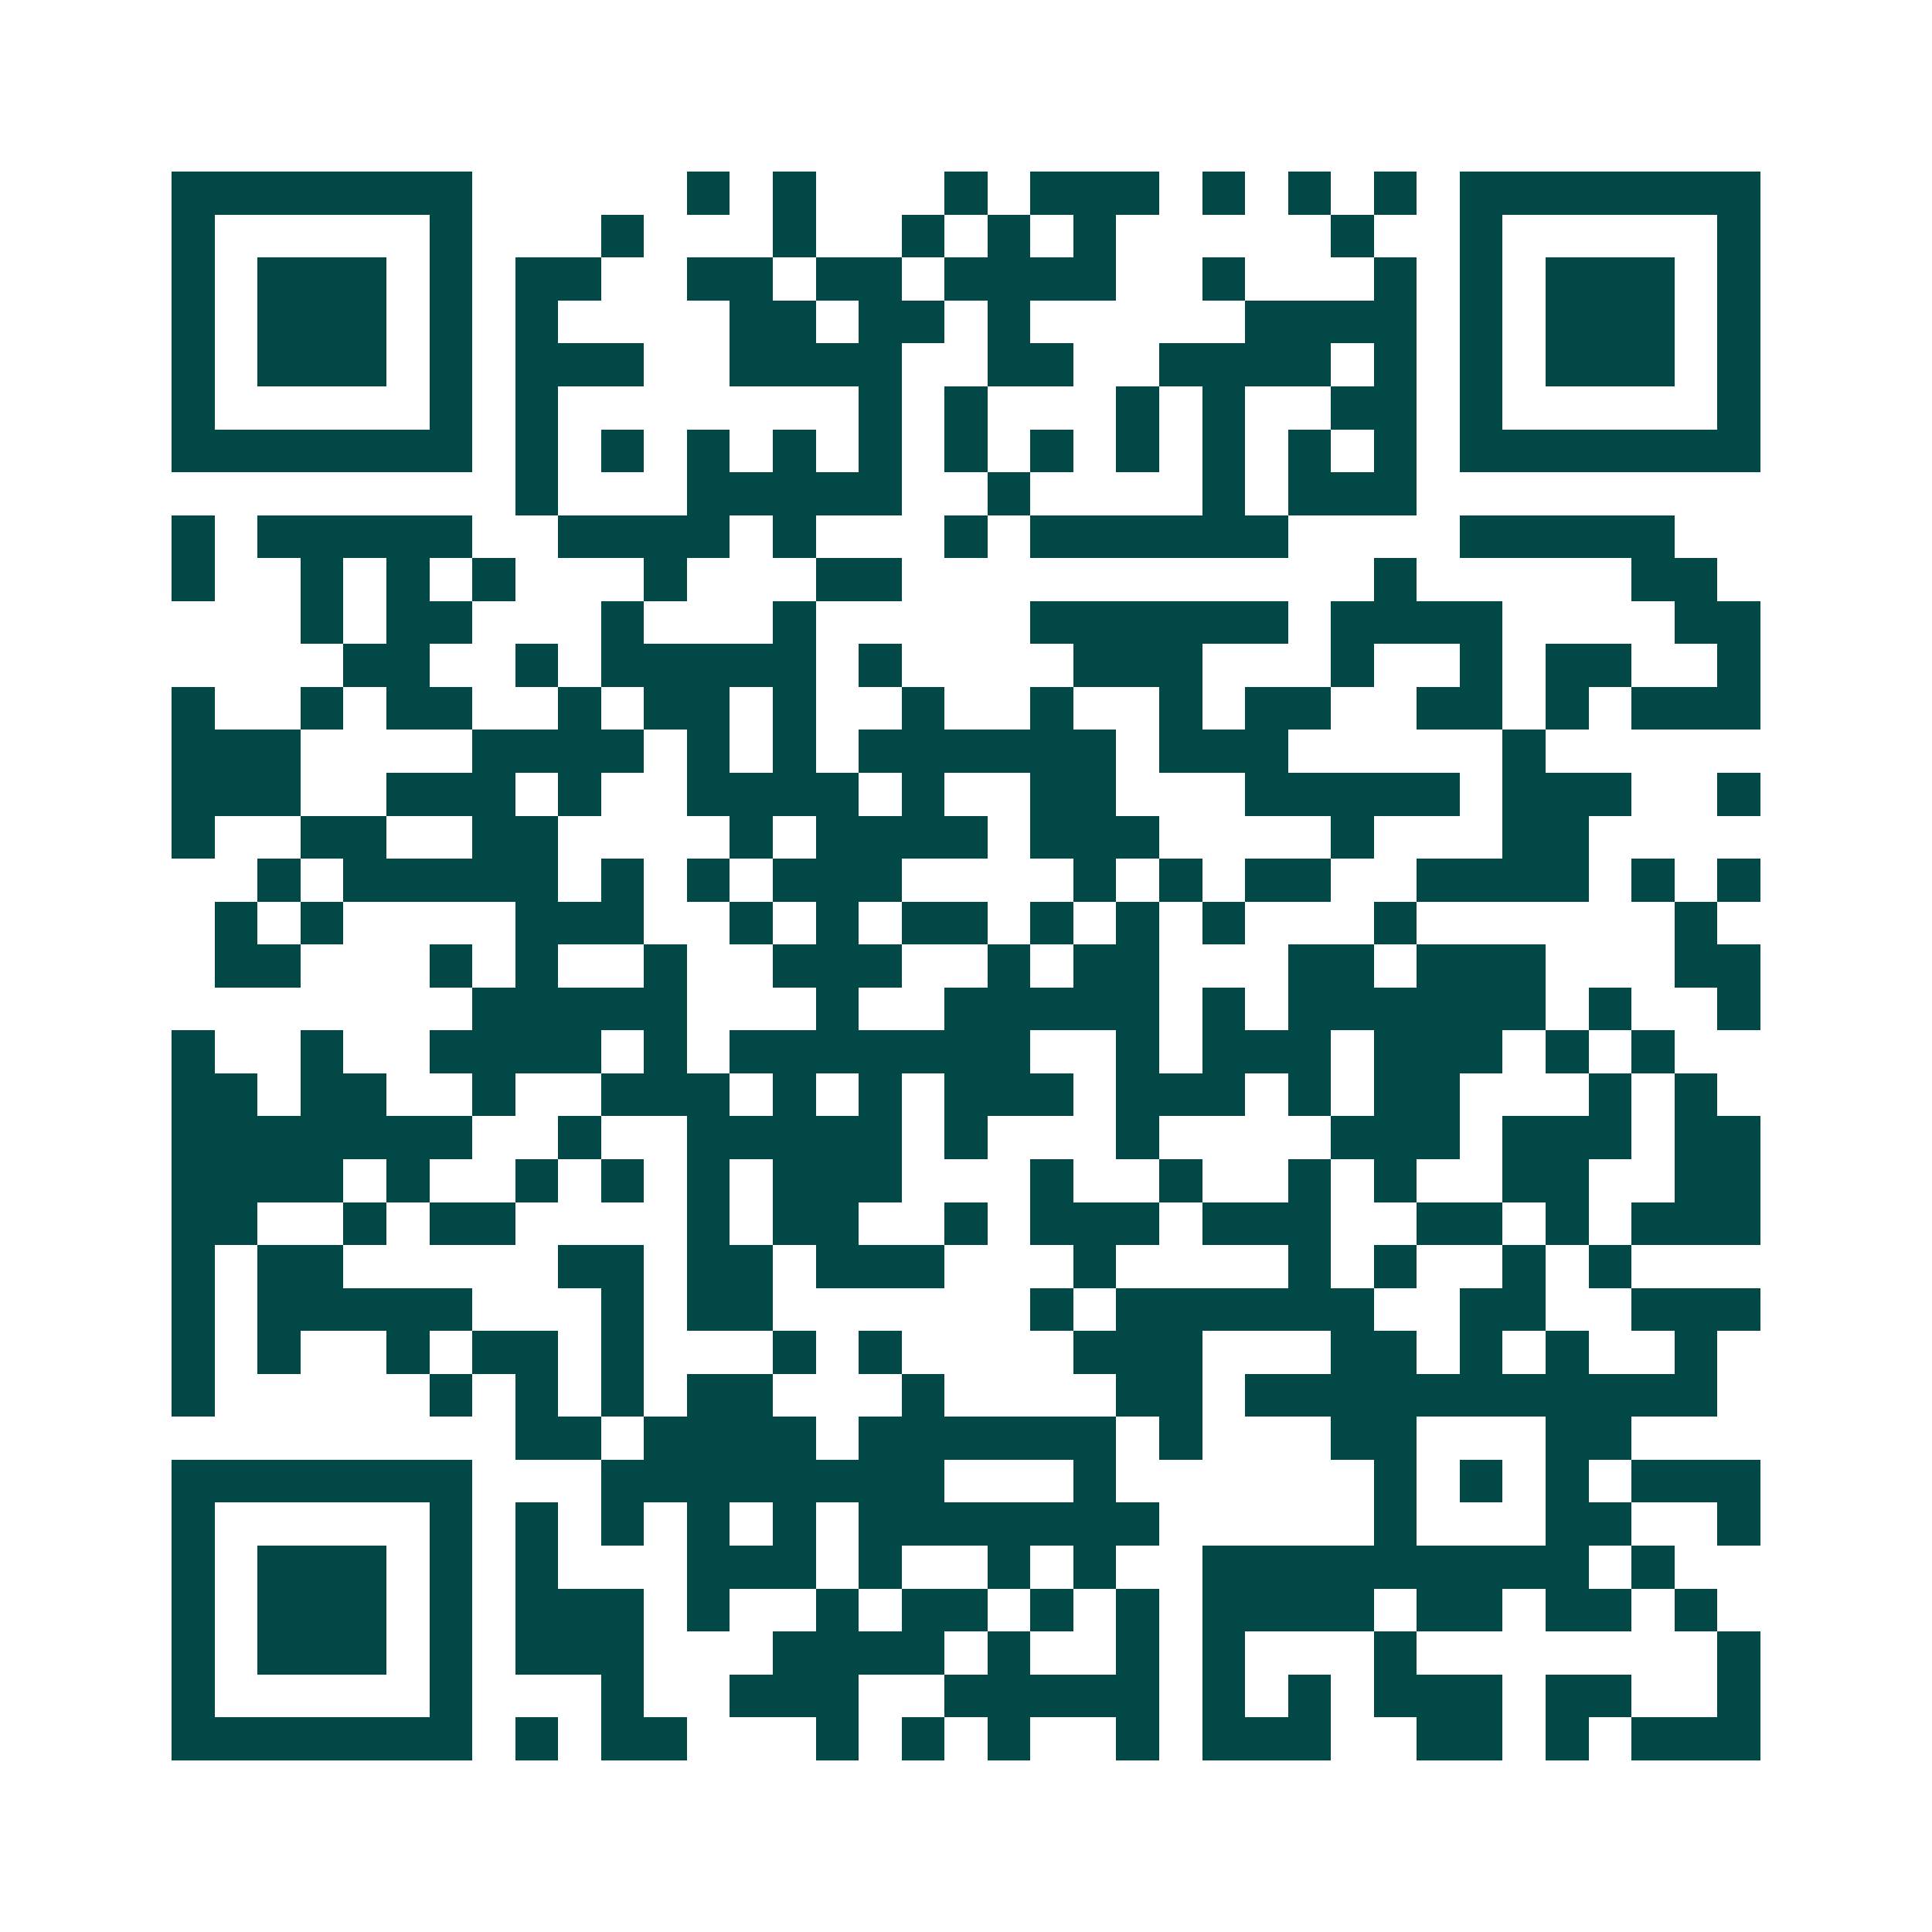 <svg xmlns="http://www.w3.org/2000/svg" width="200" height="200" viewBox="0 0 45 45" shape-rendering="crispEdges"><path fill="#ffffff" d="M0 0h45v45H0z"/><path stroke="#014847" d="M4 4.5h7m5 0h1m1 0h1m3 0h1m1 0h3m1 0h1m1 0h1m1 0h1m1 0h7M4 5.5h1m5 0h1m3 0h1m3 0h1m2 0h1m1 0h1m1 0h1m5 0h1m2 0h1m5 0h1M4 6.5h1m1 0h3m1 0h1m1 0h2m2 0h2m1 0h2m1 0h4m2 0h1m3 0h1m1 0h1m1 0h3m1 0h1M4 7.5h1m1 0h3m1 0h1m1 0h1m4 0h2m1 0h2m1 0h1m5 0h4m1 0h1m1 0h3m1 0h1M4 8.5h1m1 0h3m1 0h1m1 0h3m2 0h4m2 0h2m2 0h4m1 0h1m1 0h1m1 0h3m1 0h1M4 9.5h1m5 0h1m1 0h1m7 0h1m1 0h1m3 0h1m1 0h1m2 0h2m1 0h1m5 0h1M4 10.5h7m1 0h1m1 0h1m1 0h1m1 0h1m1 0h1m1 0h1m1 0h1m1 0h1m1 0h1m1 0h1m1 0h1m1 0h7M12 11.5h1m3 0h5m2 0h1m4 0h1m1 0h3M4 12.5h1m1 0h5m2 0h4m1 0h1m3 0h1m1 0h6m4 0h5M4 13.5h1m2 0h1m1 0h1m1 0h1m3 0h1m3 0h2m11 0h1m5 0h2M7 14.5h1m1 0h2m3 0h1m3 0h1m5 0h6m1 0h4m4 0h2M8 15.5h2m2 0h1m1 0h5m1 0h1m4 0h3m3 0h1m2 0h1m1 0h2m2 0h1M4 16.5h1m2 0h1m1 0h2m2 0h1m1 0h2m1 0h1m2 0h1m2 0h1m2 0h1m1 0h2m2 0h2m1 0h1m1 0h3M4 17.5h3m4 0h4m1 0h1m1 0h1m1 0h6m1 0h3m5 0h1M4 18.5h3m2 0h3m1 0h1m2 0h4m1 0h1m2 0h2m3 0h5m1 0h3m2 0h1M4 19.5h1m2 0h2m2 0h2m4 0h1m1 0h4m1 0h3m4 0h1m3 0h2M6 20.5h1m1 0h5m1 0h1m1 0h1m1 0h3m4 0h1m1 0h1m1 0h2m2 0h4m1 0h1m1 0h1M5 21.5h1m1 0h1m4 0h3m2 0h1m1 0h1m1 0h2m1 0h1m1 0h1m1 0h1m3 0h1m6 0h1M5 22.5h2m3 0h1m1 0h1m2 0h1m2 0h3m2 0h1m1 0h2m3 0h2m1 0h3m3 0h2M11 23.5h5m3 0h1m2 0h5m1 0h1m1 0h6m1 0h1m2 0h1M4 24.5h1m2 0h1m2 0h4m1 0h1m1 0h7m2 0h1m1 0h3m1 0h3m1 0h1m1 0h1M4 25.5h2m1 0h2m2 0h1m2 0h3m1 0h1m1 0h1m1 0h3m1 0h3m1 0h1m1 0h2m3 0h1m1 0h1M4 26.5h7m2 0h1m2 0h5m1 0h1m3 0h1m4 0h3m1 0h3m1 0h2M4 27.5h4m1 0h1m2 0h1m1 0h1m1 0h1m1 0h3m3 0h1m2 0h1m2 0h1m1 0h1m2 0h2m2 0h2M4 28.5h2m2 0h1m1 0h2m4 0h1m1 0h2m2 0h1m1 0h3m1 0h3m2 0h2m1 0h1m1 0h3M4 29.5h1m1 0h2m5 0h2m1 0h2m1 0h3m3 0h1m4 0h1m1 0h1m2 0h1m1 0h1M4 30.5h1m1 0h5m3 0h1m1 0h2m6 0h1m1 0h6m2 0h2m2 0h3M4 31.5h1m1 0h1m2 0h1m1 0h2m1 0h1m3 0h1m1 0h1m4 0h3m3 0h2m1 0h1m1 0h1m2 0h1M4 32.5h1m5 0h1m1 0h1m1 0h1m1 0h2m3 0h1m4 0h2m1 0h11M12 33.5h2m1 0h4m1 0h6m1 0h1m3 0h2m3 0h2M4 34.5h7m3 0h8m3 0h1m6 0h1m1 0h1m1 0h1m1 0h3M4 35.5h1m5 0h1m1 0h1m1 0h1m1 0h1m1 0h1m1 0h7m5 0h1m3 0h2m2 0h1M4 36.5h1m1 0h3m1 0h1m1 0h1m3 0h3m1 0h1m2 0h1m1 0h1m2 0h9m1 0h1M4 37.5h1m1 0h3m1 0h1m1 0h3m1 0h1m2 0h1m1 0h2m1 0h1m1 0h1m1 0h4m1 0h2m1 0h2m1 0h1M4 38.5h1m1 0h3m1 0h1m1 0h3m3 0h4m1 0h1m2 0h1m1 0h1m3 0h1m7 0h1M4 39.5h1m5 0h1m3 0h1m2 0h3m2 0h5m1 0h1m1 0h1m1 0h3m1 0h2m2 0h1M4 40.5h7m1 0h1m1 0h2m3 0h1m1 0h1m1 0h1m2 0h1m1 0h3m2 0h2m1 0h1m1 0h3"/></svg>
